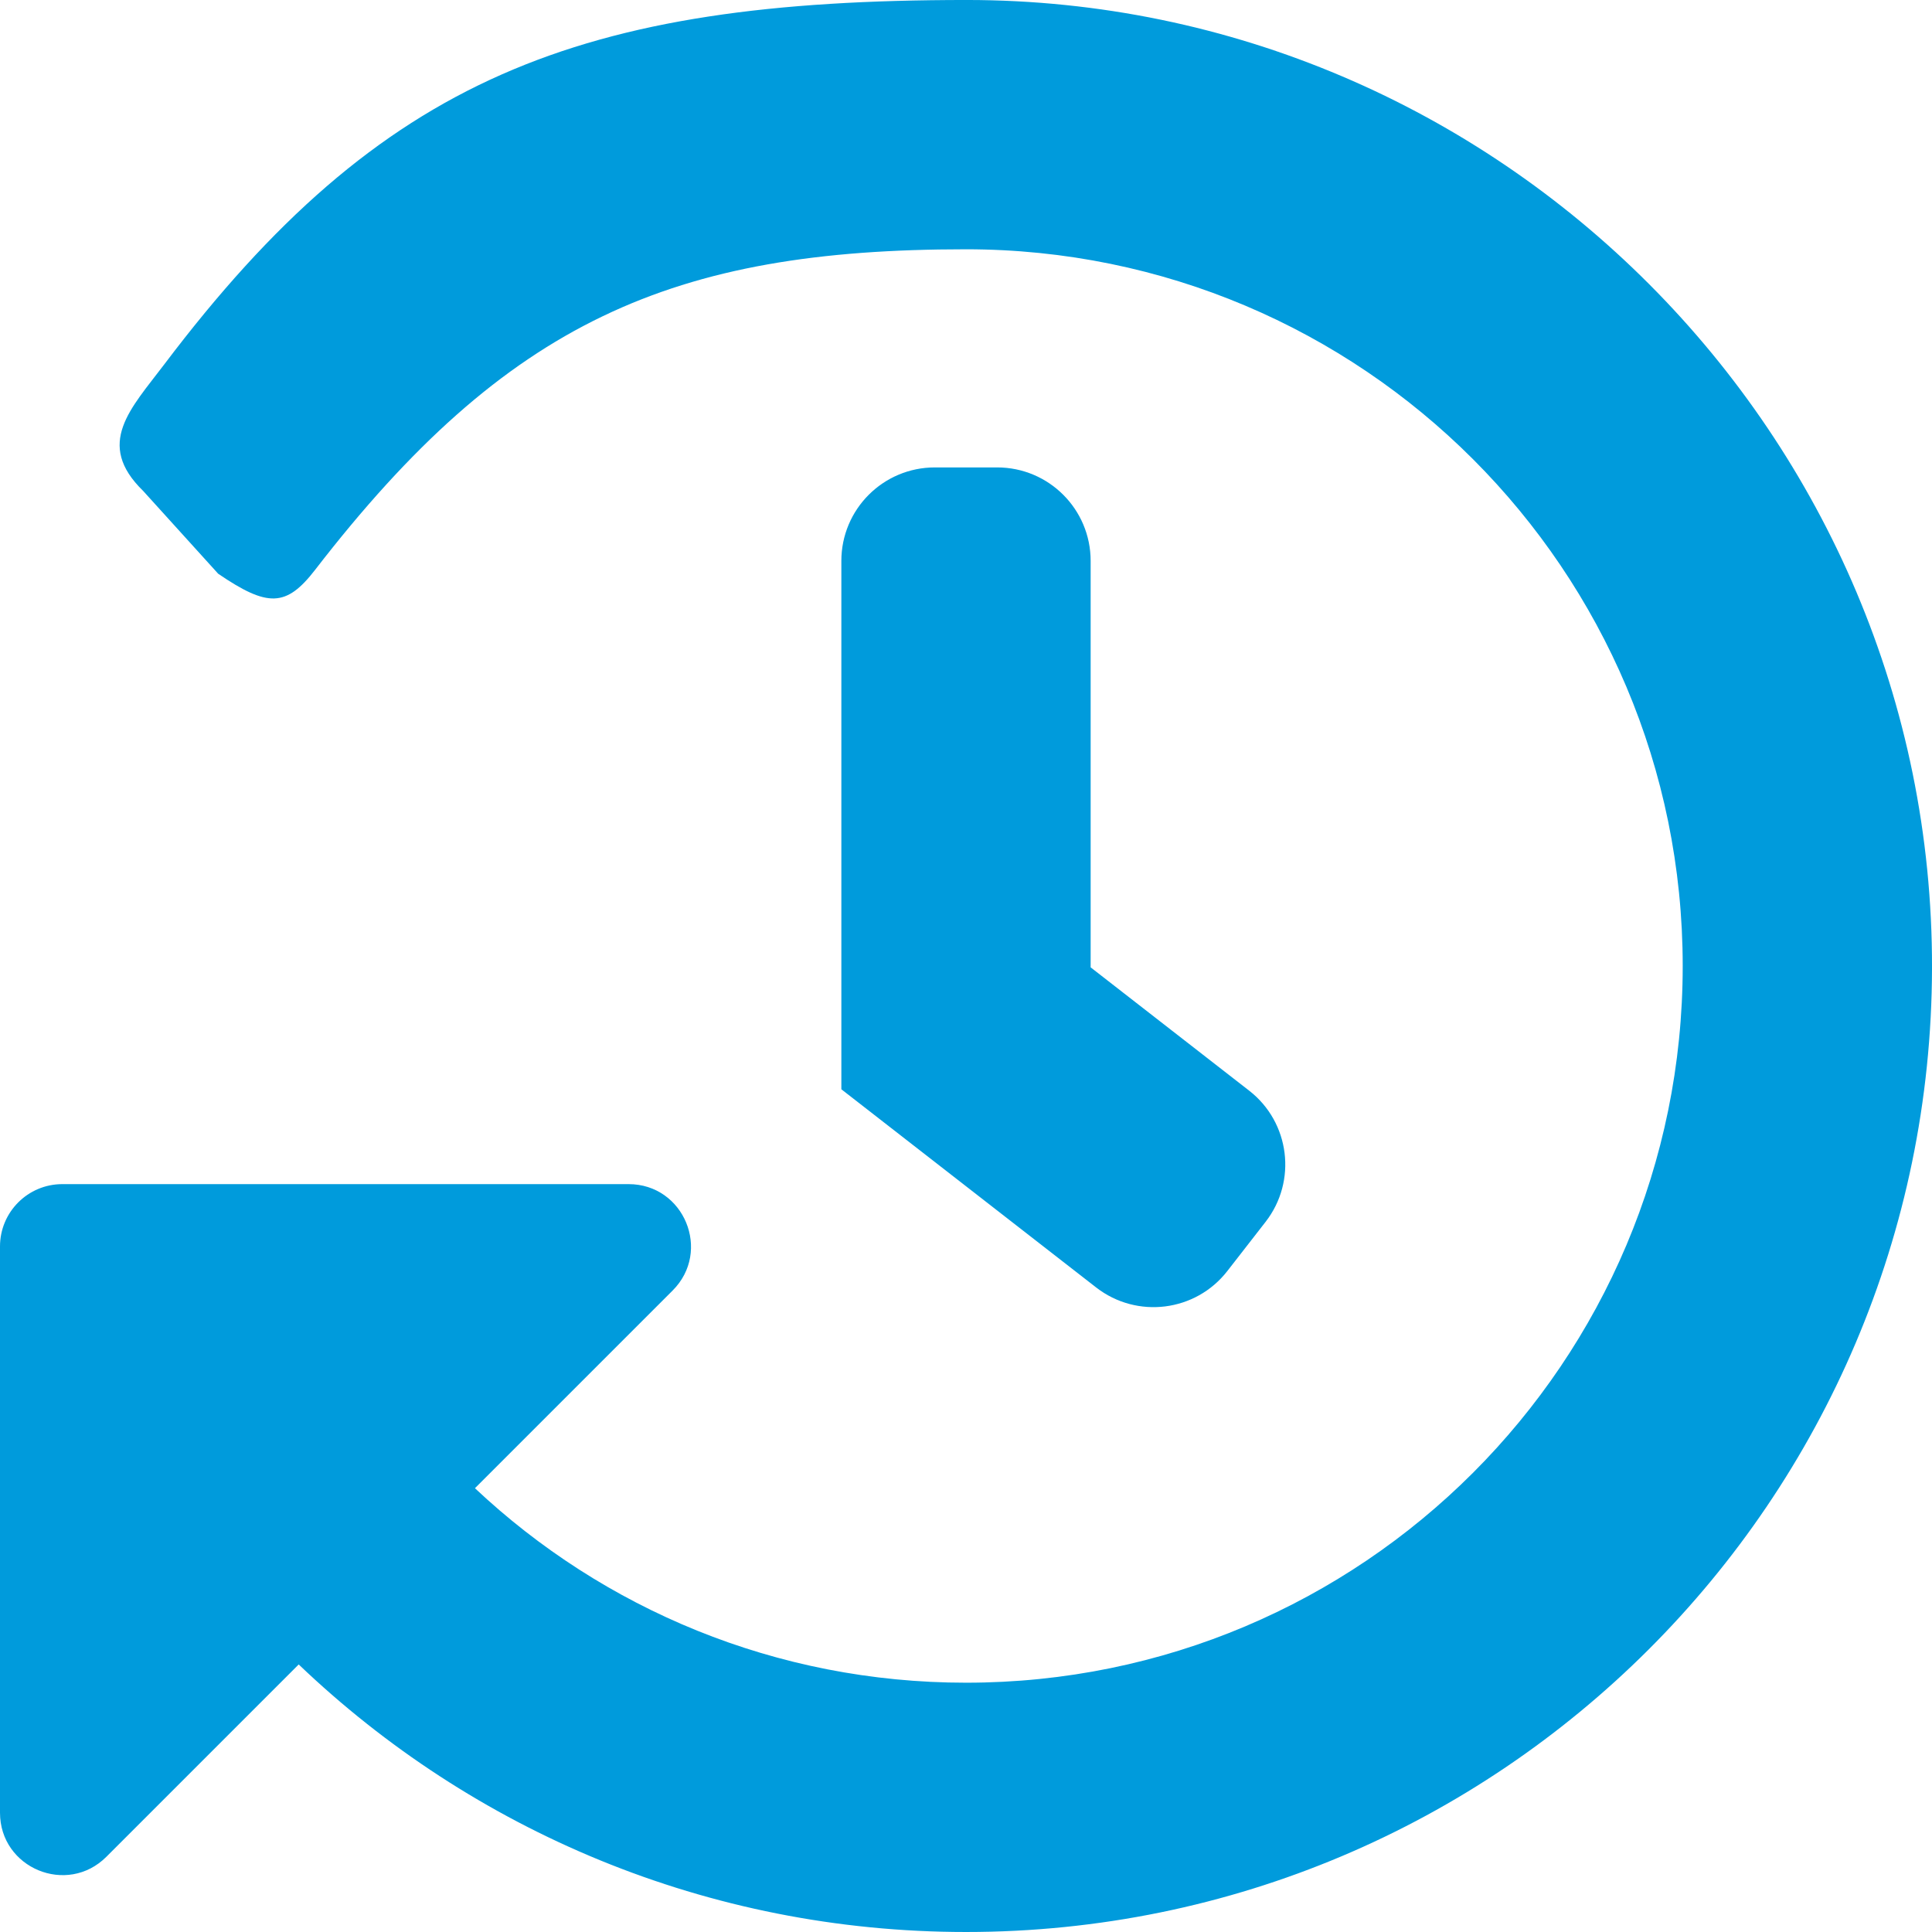 <?xml version="1.0" encoding="UTF-8"?>
<svg width="496px" height="496px" viewBox="0 0 496 496" version="1.1" xmlns="http://www.w3.org/2000/svg" xmlns:xlink="http://www.w3.org/1999/xlink">
    <title>Shape</title>
    <g id="Page-1" stroke="none" stroke-width="1" fill="none" fill-rule="evenodd">
        <g id="history-solid" fill="#009BDC" fill-rule="nonzero">
            <path d="M496.003,248.468 C496.253,111.828 384.82,-0.003 248.18,-0.003 C148.748,-0.003 97.841,19.849 42.176,93.54 C33.596,104.898 24.314,113.926 36.75,126.031 L56.017,147.298 C68.695,155.919 73.467,155.919 80.908,146.282 C130.186,82.461 172.686,63.999 248,63.999 C349.705,63.999 432,146.31 432,247.999 C432,349.704 349.689,431.999 248,431.999 C199.186,431.999 154.851,413.03 121.932,382.067 L172.686,331.313 C182.766,321.233 175.627,303.999 161.373,303.999 L16,303.999 C7.163,303.999 1.88927014e-11,311.162 1.88916192e-11,319.999 L1.88738162e-11,465.372 C1.88720705e-11,479.626 17.234,486.765 27.314,476.686 L76.686,427.314 C121.209,469.863 181.552,495.999 248,495.999 C384.81,495.999 495.747,385.219 496.003,248.468 Z M315.088,326.315 L324.911,313.685 C333.049,303.222 331.164,288.143 320.701,280.006 L280,248.349 L280,144 C280,130.745 269.255,120 256,120 L240,120 C226.745,120 216,130.745 216,144 L216,279.651 L281.409,330.525 C291.872,338.662 306.95,336.778 315.088,326.315 L315.088,326.315 Z" id="Shape"></path>
        </g>
    </g>
</svg>